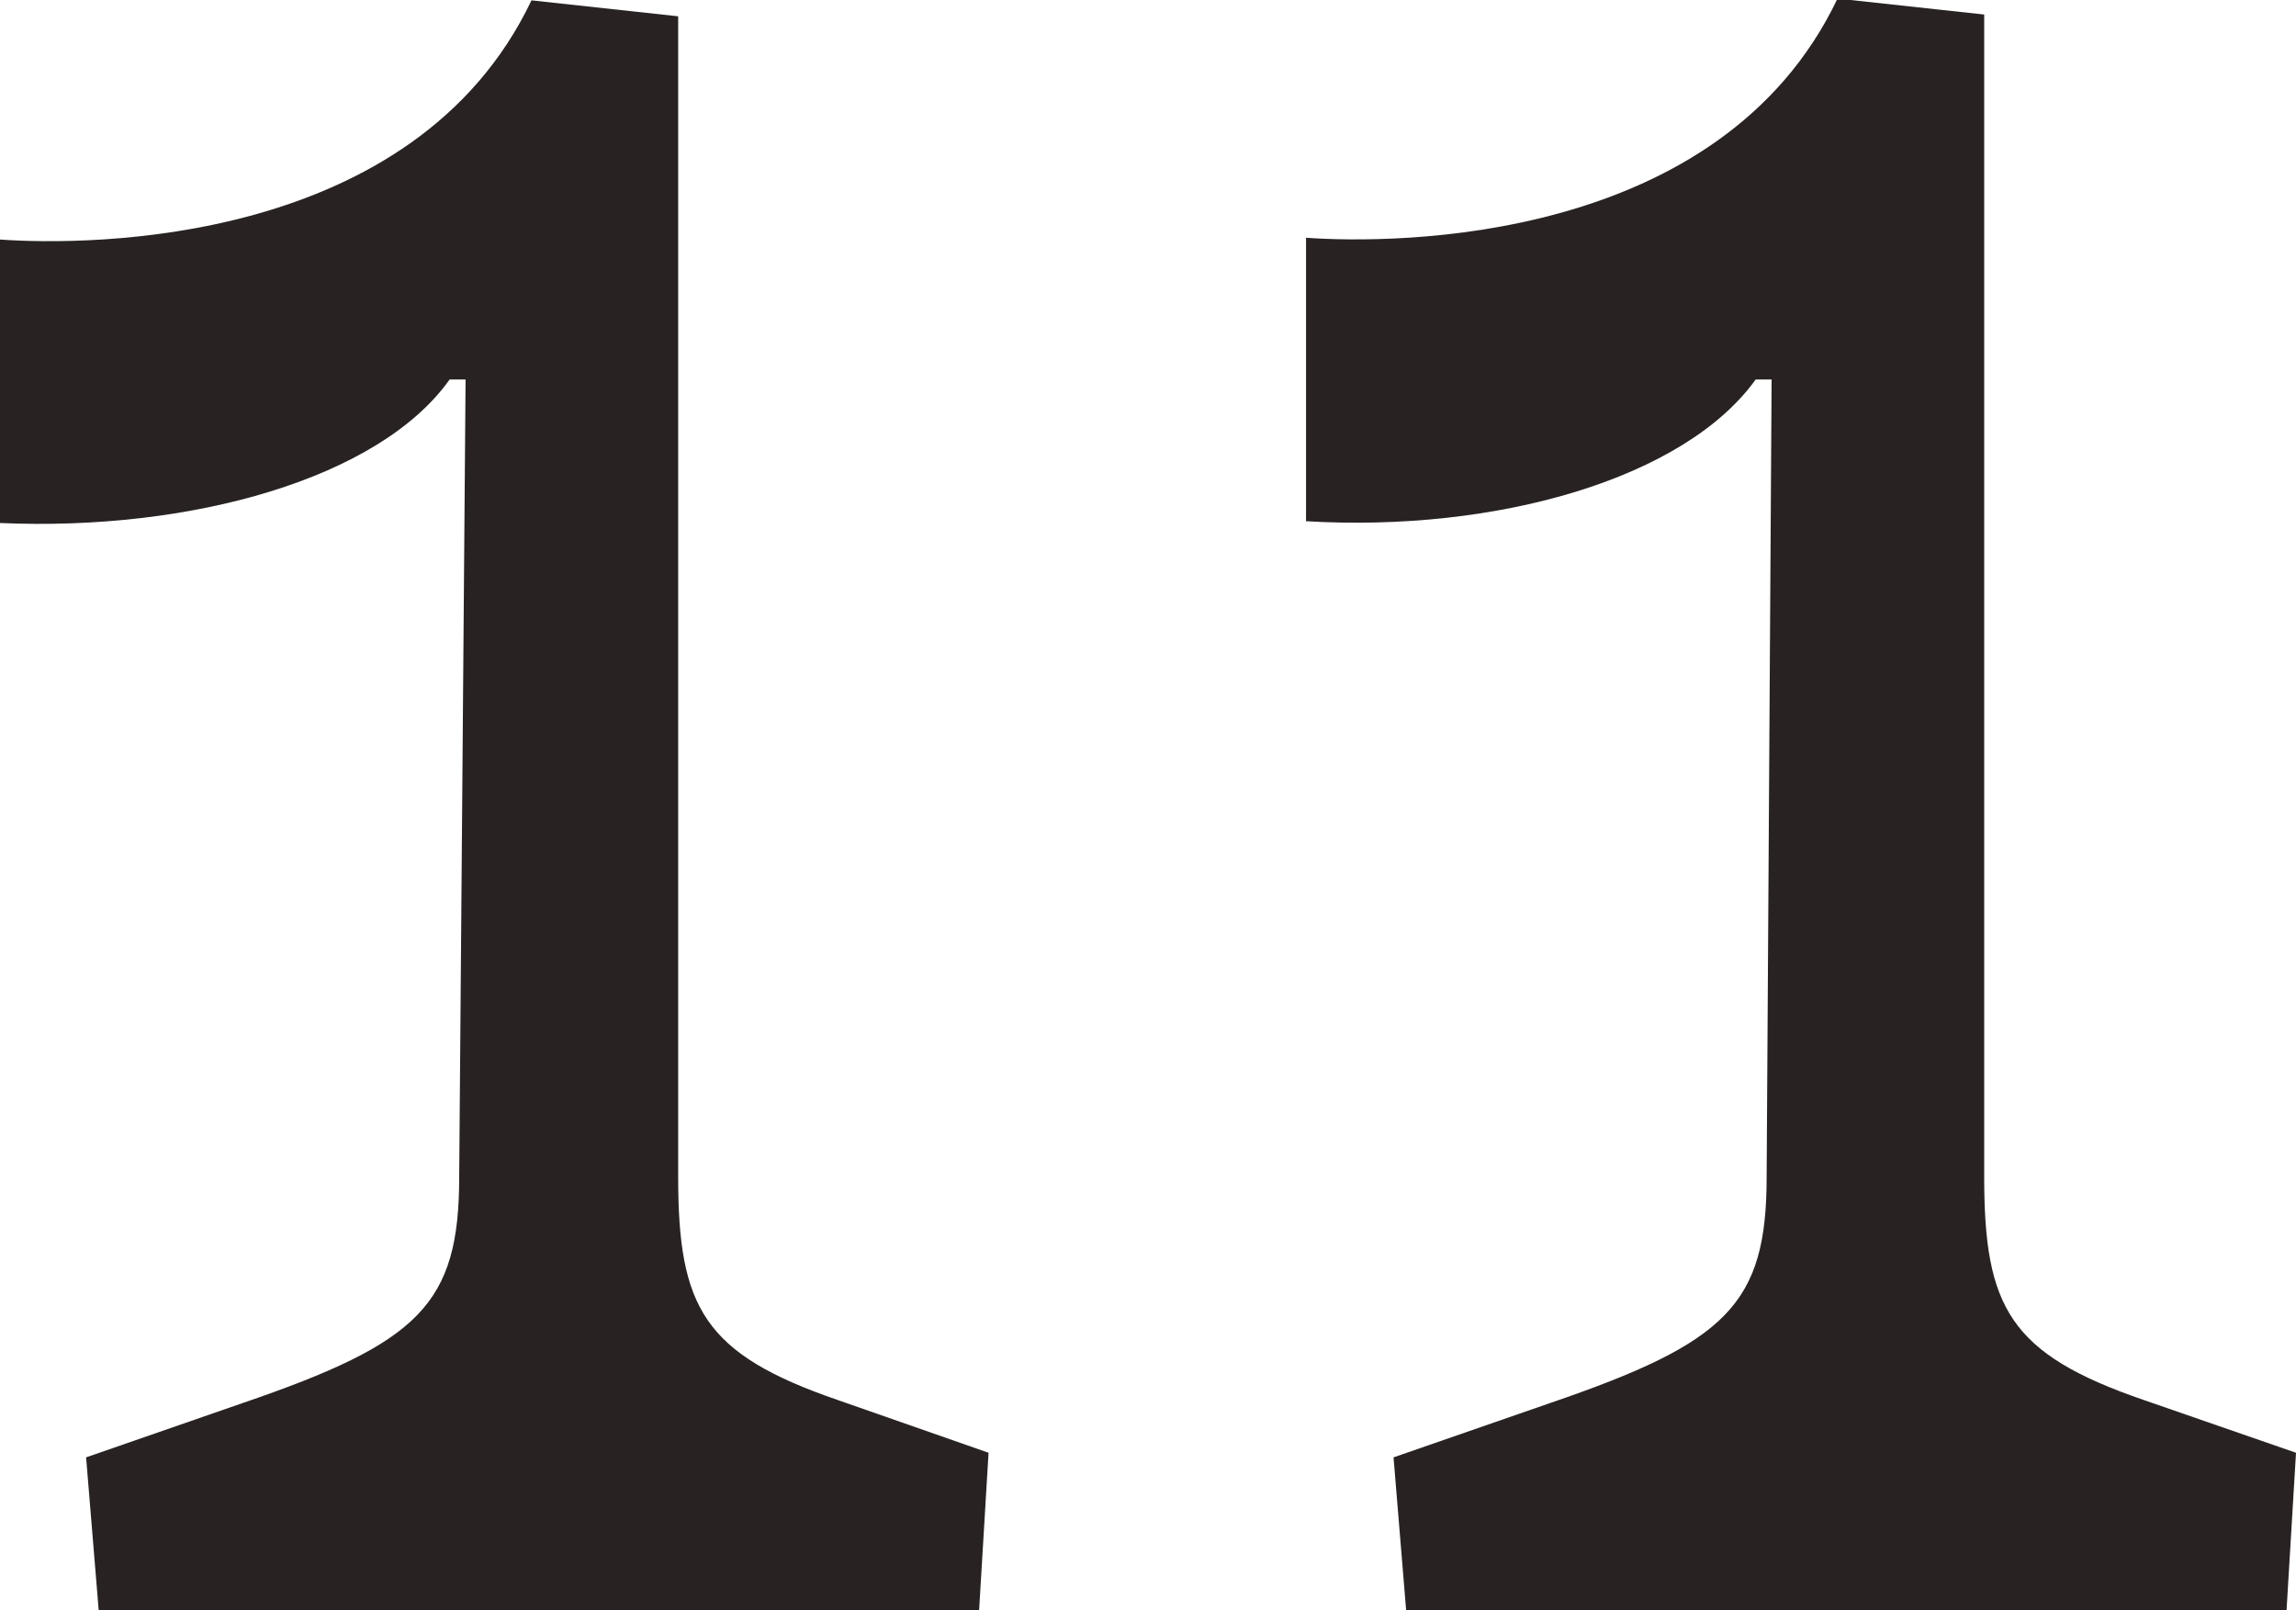 <svg xmlns="http://www.w3.org/2000/svg" viewBox="0 0 64.8 45.45"><defs><style>.cls-1{fill:#282322;}</style></defs><g id="レイヤー_2" data-name="レイヤー 2"><g id="レイヤー_5" data-name="レイヤー 5"><path class="cls-1" d="M2.43,41.13,6.84,39.6c5-1.71,6.12-2.79,6.12-6.39l.18-22.5h-.45C10.71,13.5,5.4,15,0,14.76v-8c2.52.18,11.7.18,15-6.75l4.14.45V33.21c0,3.69.72,5,4.5,6.3L27.9,41l-.27,4.5H2.79Z"/><path class="cls-1" d="M39.33,41.13l4.41-1.53c5-1.71,6.12-2.79,6.12-6.39L50,10.71h-.45c-2,2.79-7.29,4.32-12.69,4v-8c2.52.18,11.7.18,15-6.75l4.14.45V33.21c0,3.69.72,5,4.5,6.3L64.8,41l-.27,4.5H39.69Z"/></g></g></svg>